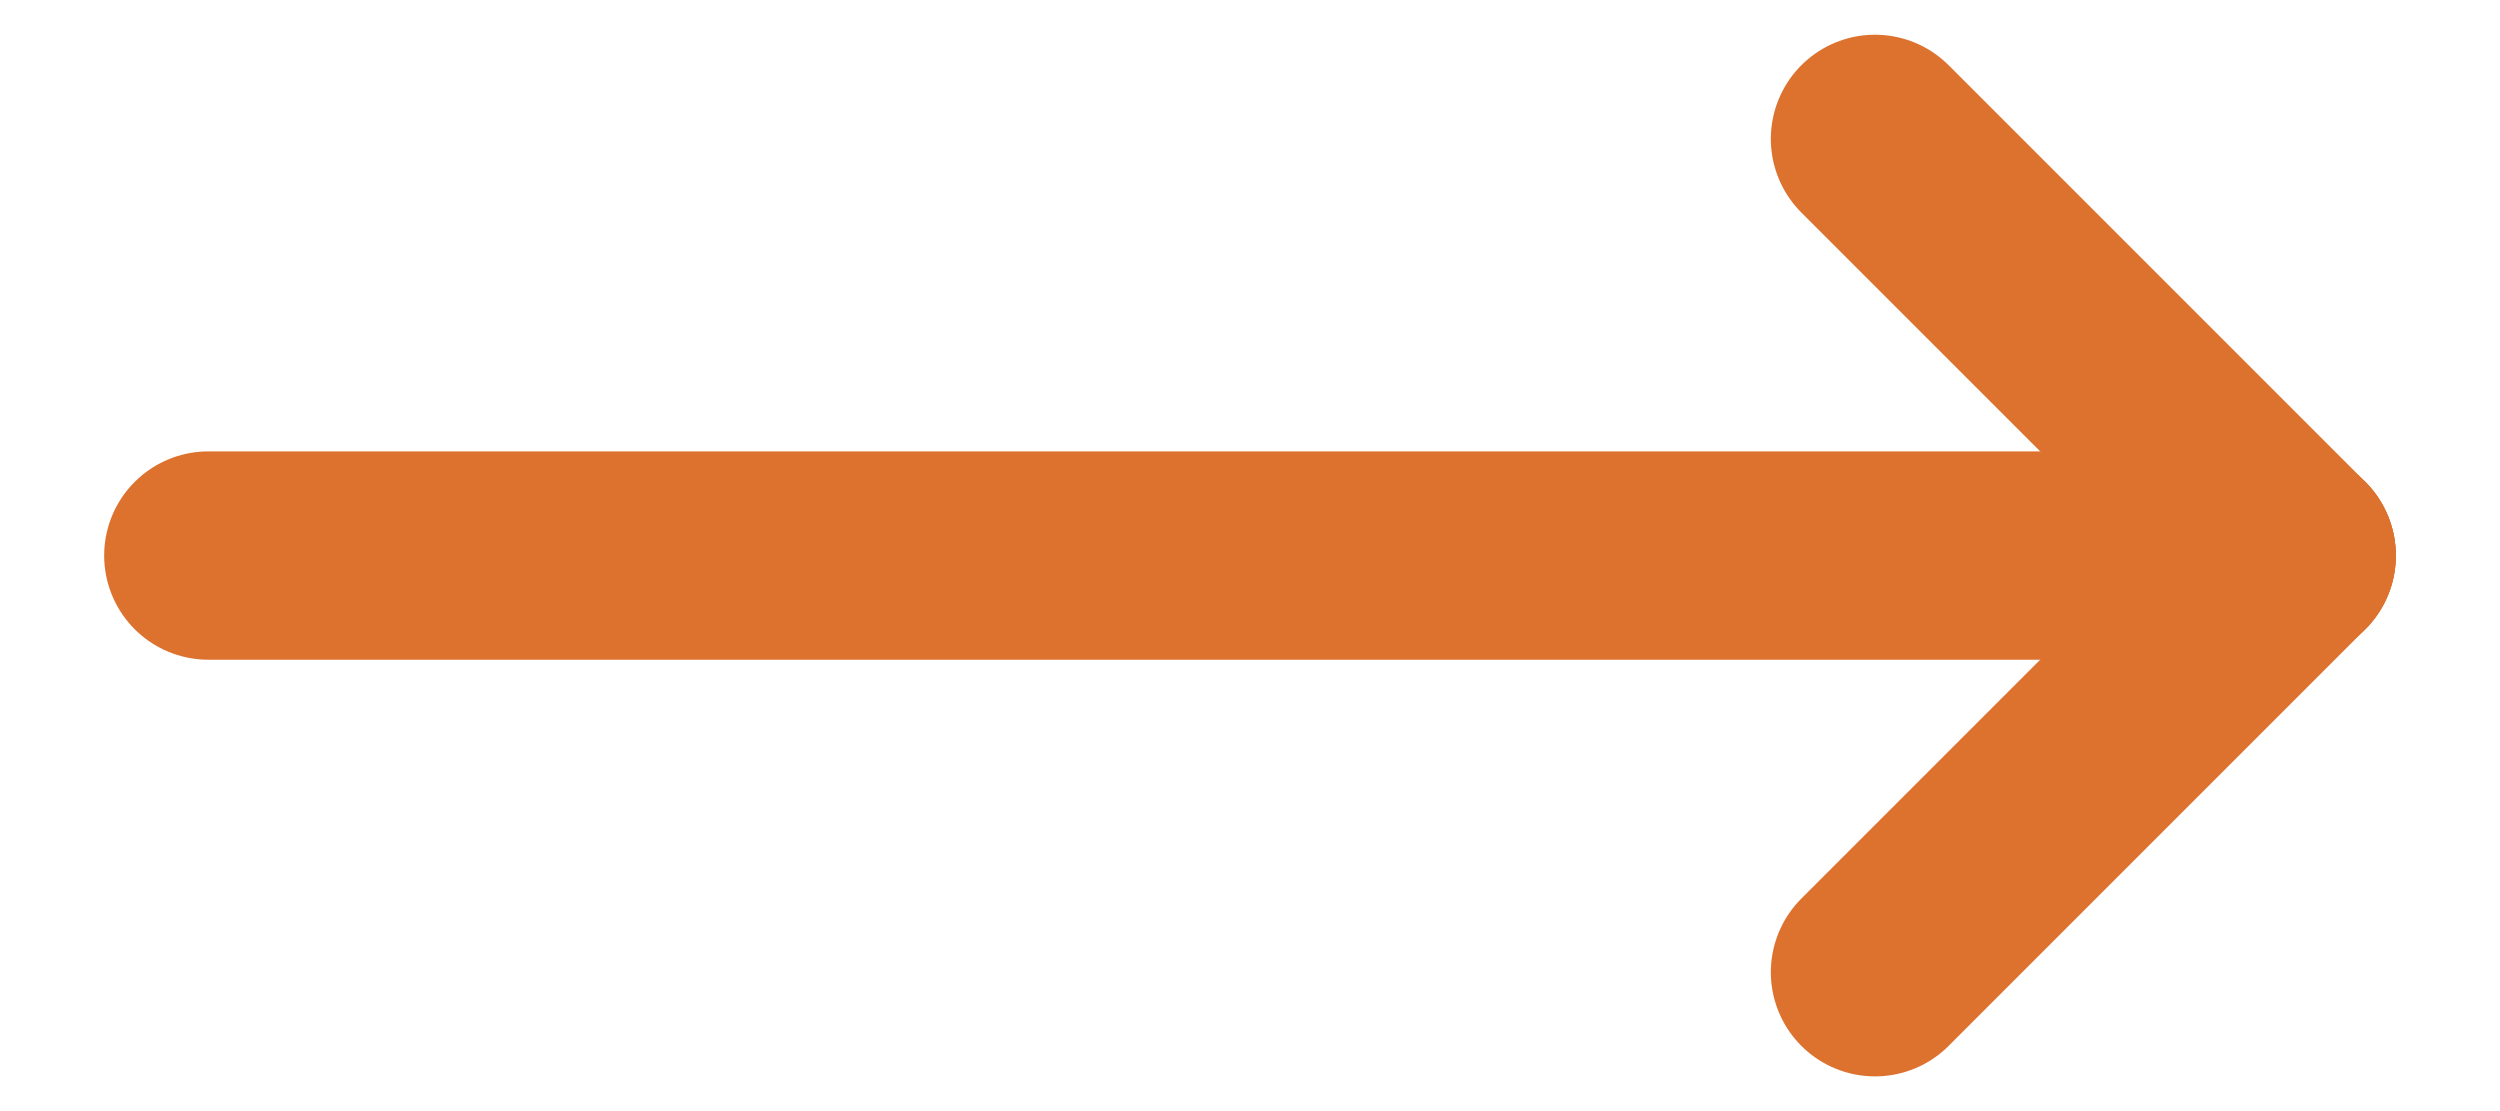 <svg width="18" height="8" viewBox="0 0 18 8" fill="none" xmlns="http://www.w3.org/2000/svg">
<path d="M16.5 4L13.5 1" stroke="#DD722F" stroke-width="1.5" stroke-linecap="round"/>
<path d="M1.5 4L16.5 4" stroke="#DD722F" stroke-width="1.5" stroke-linecap="round"/>
<path d="M16.5 4L13.5 7" stroke="#DD722F" stroke-width="1.5" stroke-linecap="round"/>
</svg>
